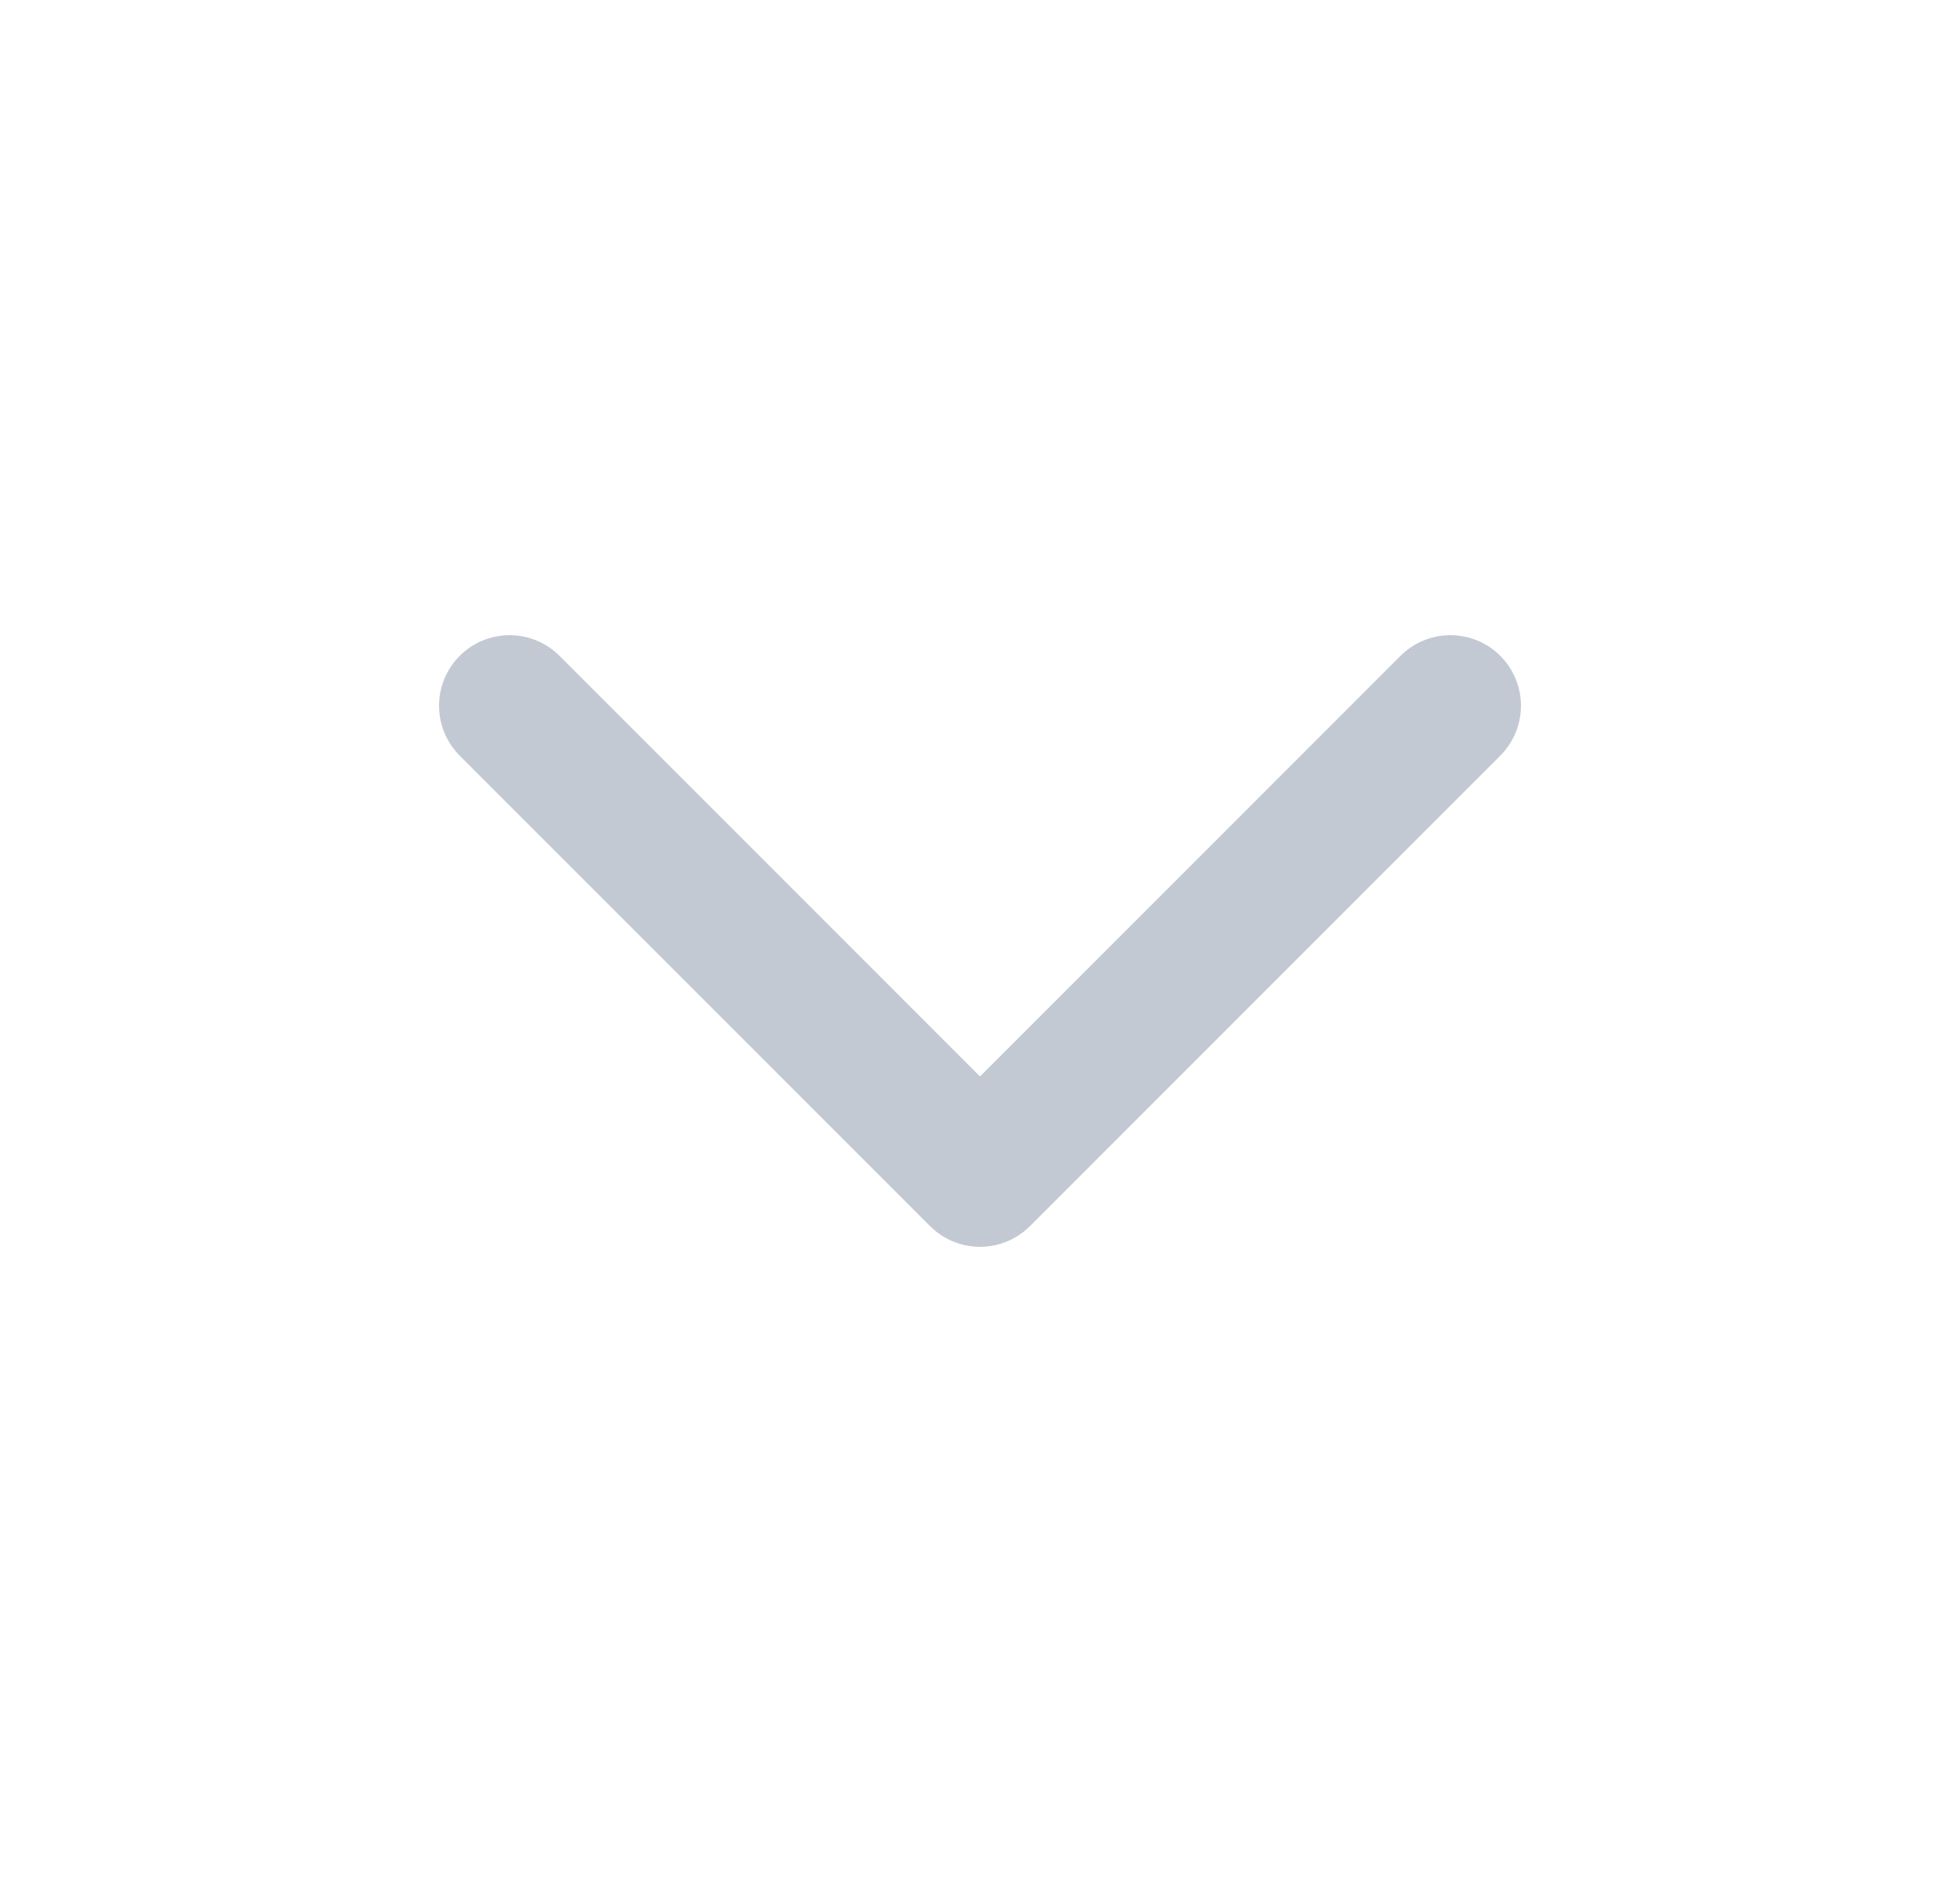 <svg width="25" height="24" viewBox="0 0 25 24" fill="none" xmlns="http://www.w3.org/2000/svg">
<g id="chevron-down" opacity="0.4">
<path id="Icon" d="M6.5 9L12.5 15L18.5 9" stroke="#6A7792" stroke-width="1.8" stroke-linecap="round" stroke-linejoin="round"/>
</g>
</svg>
